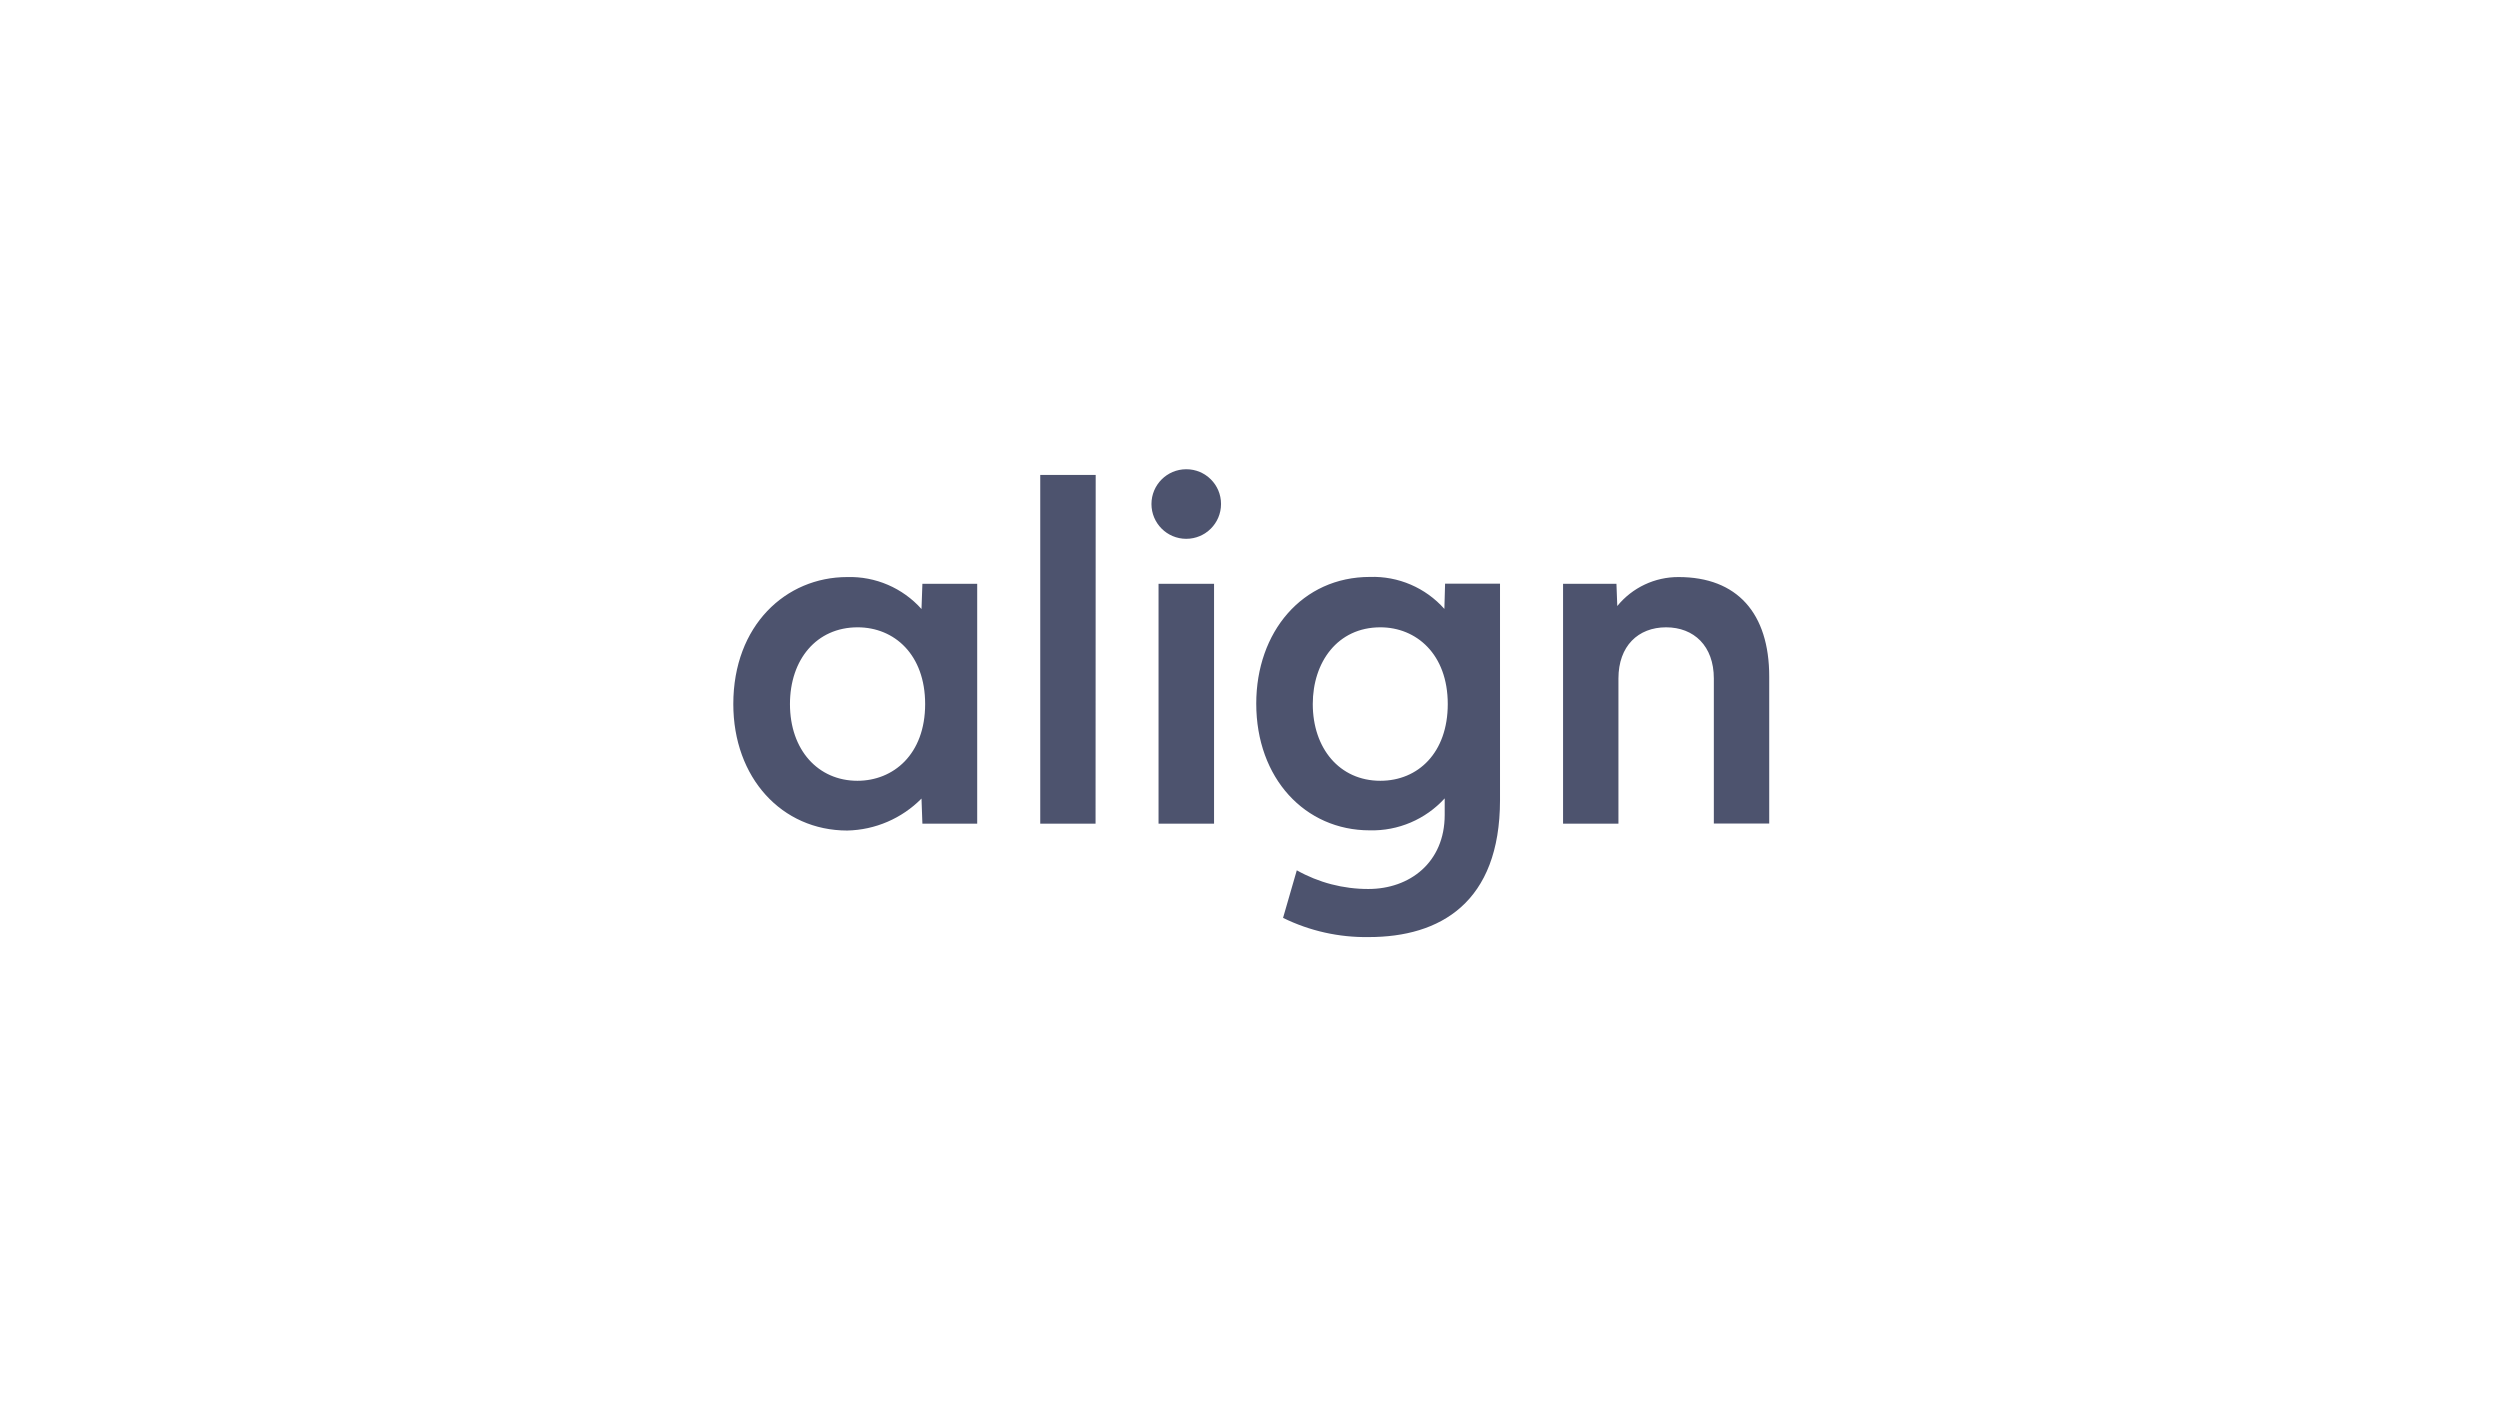 <svg width="192" height="108" viewBox="0 0 192 108" fill="none" xmlns="http://www.w3.org/2000/svg">
<g clip-path="url(#clip0_18397_43974)">
<path d="M91.103 36.038C89.628 36.038 88.432 37.234 88.432 38.71C88.432 40.185 89.628 41.381 91.103 41.381C92.579 41.381 93.775 40.185 93.775 38.71V38.705C93.778 37.235 92.588 36.041 91.118 36.038H91.103Z" fill="#4D536E"/>
<path d="M115.201 61.438C115.201 69.344 110.575 71.967 105.128 71.967C102.846 72.005 100.587 71.5 98.538 70.493L99.594 66.84C101.272 67.785 103.167 68.279 105.094 68.274C108.262 68.274 110.953 66.24 110.953 62.582V61.315C109.48 62.93 107.378 63.826 105.192 63.77C100.232 63.77 96.48 59.778 96.48 54.037C96.48 48.536 100.011 44.308 105.212 44.308C107.388 44.236 109.483 45.136 110.928 46.764L110.982 44.824H115.201V61.438ZM111.188 54.071C111.188 50.231 108.767 48.178 106.012 48.178C102.722 48.178 100.821 50.855 100.821 54.071C100.821 57.465 102.869 59.964 106.012 59.964C108.905 59.964 111.188 57.813 111.188 54.071ZM60.669 54.071C60.669 57.607 62.835 59.964 65.85 59.964C68.596 59.964 71.051 57.951 71.051 54.071C71.051 50.285 68.699 48.178 65.865 48.178C62.703 48.178 60.669 50.658 60.669 54.071ZM70.84 44.834H75.049V63.26H70.84L70.771 61.33C69.261 62.859 67.214 63.74 65.065 63.785C60.041 63.78 56.318 59.738 56.318 54.071C56.318 48.031 60.35 44.318 65.065 44.318C67.236 44.255 69.324 45.154 70.771 46.773L70.84 44.834ZM93.239 63.26H88.976V44.834H93.239V63.26ZM84.139 63.26H79.891V36.475H84.149L84.139 63.26ZM120.043 44.834H124.143L124.207 46.543C125.36 45.127 127.091 44.309 128.917 44.318C133.42 44.318 135.876 47.102 135.876 51.955V63.25H131.623V52.107C131.623 49.612 130.096 48.178 127.954 48.178C125.813 48.178 124.296 49.612 124.296 52.107V63.26H120.043V44.834Z" fill="#4D536E"/>
</g>
<defs>
<clipPath id="clip0_18397_43974">
<rect width="79.583" height="36" fill="white" transform="translate(56.318 35.978)"/>
</clipPath>
</defs>
</svg>
